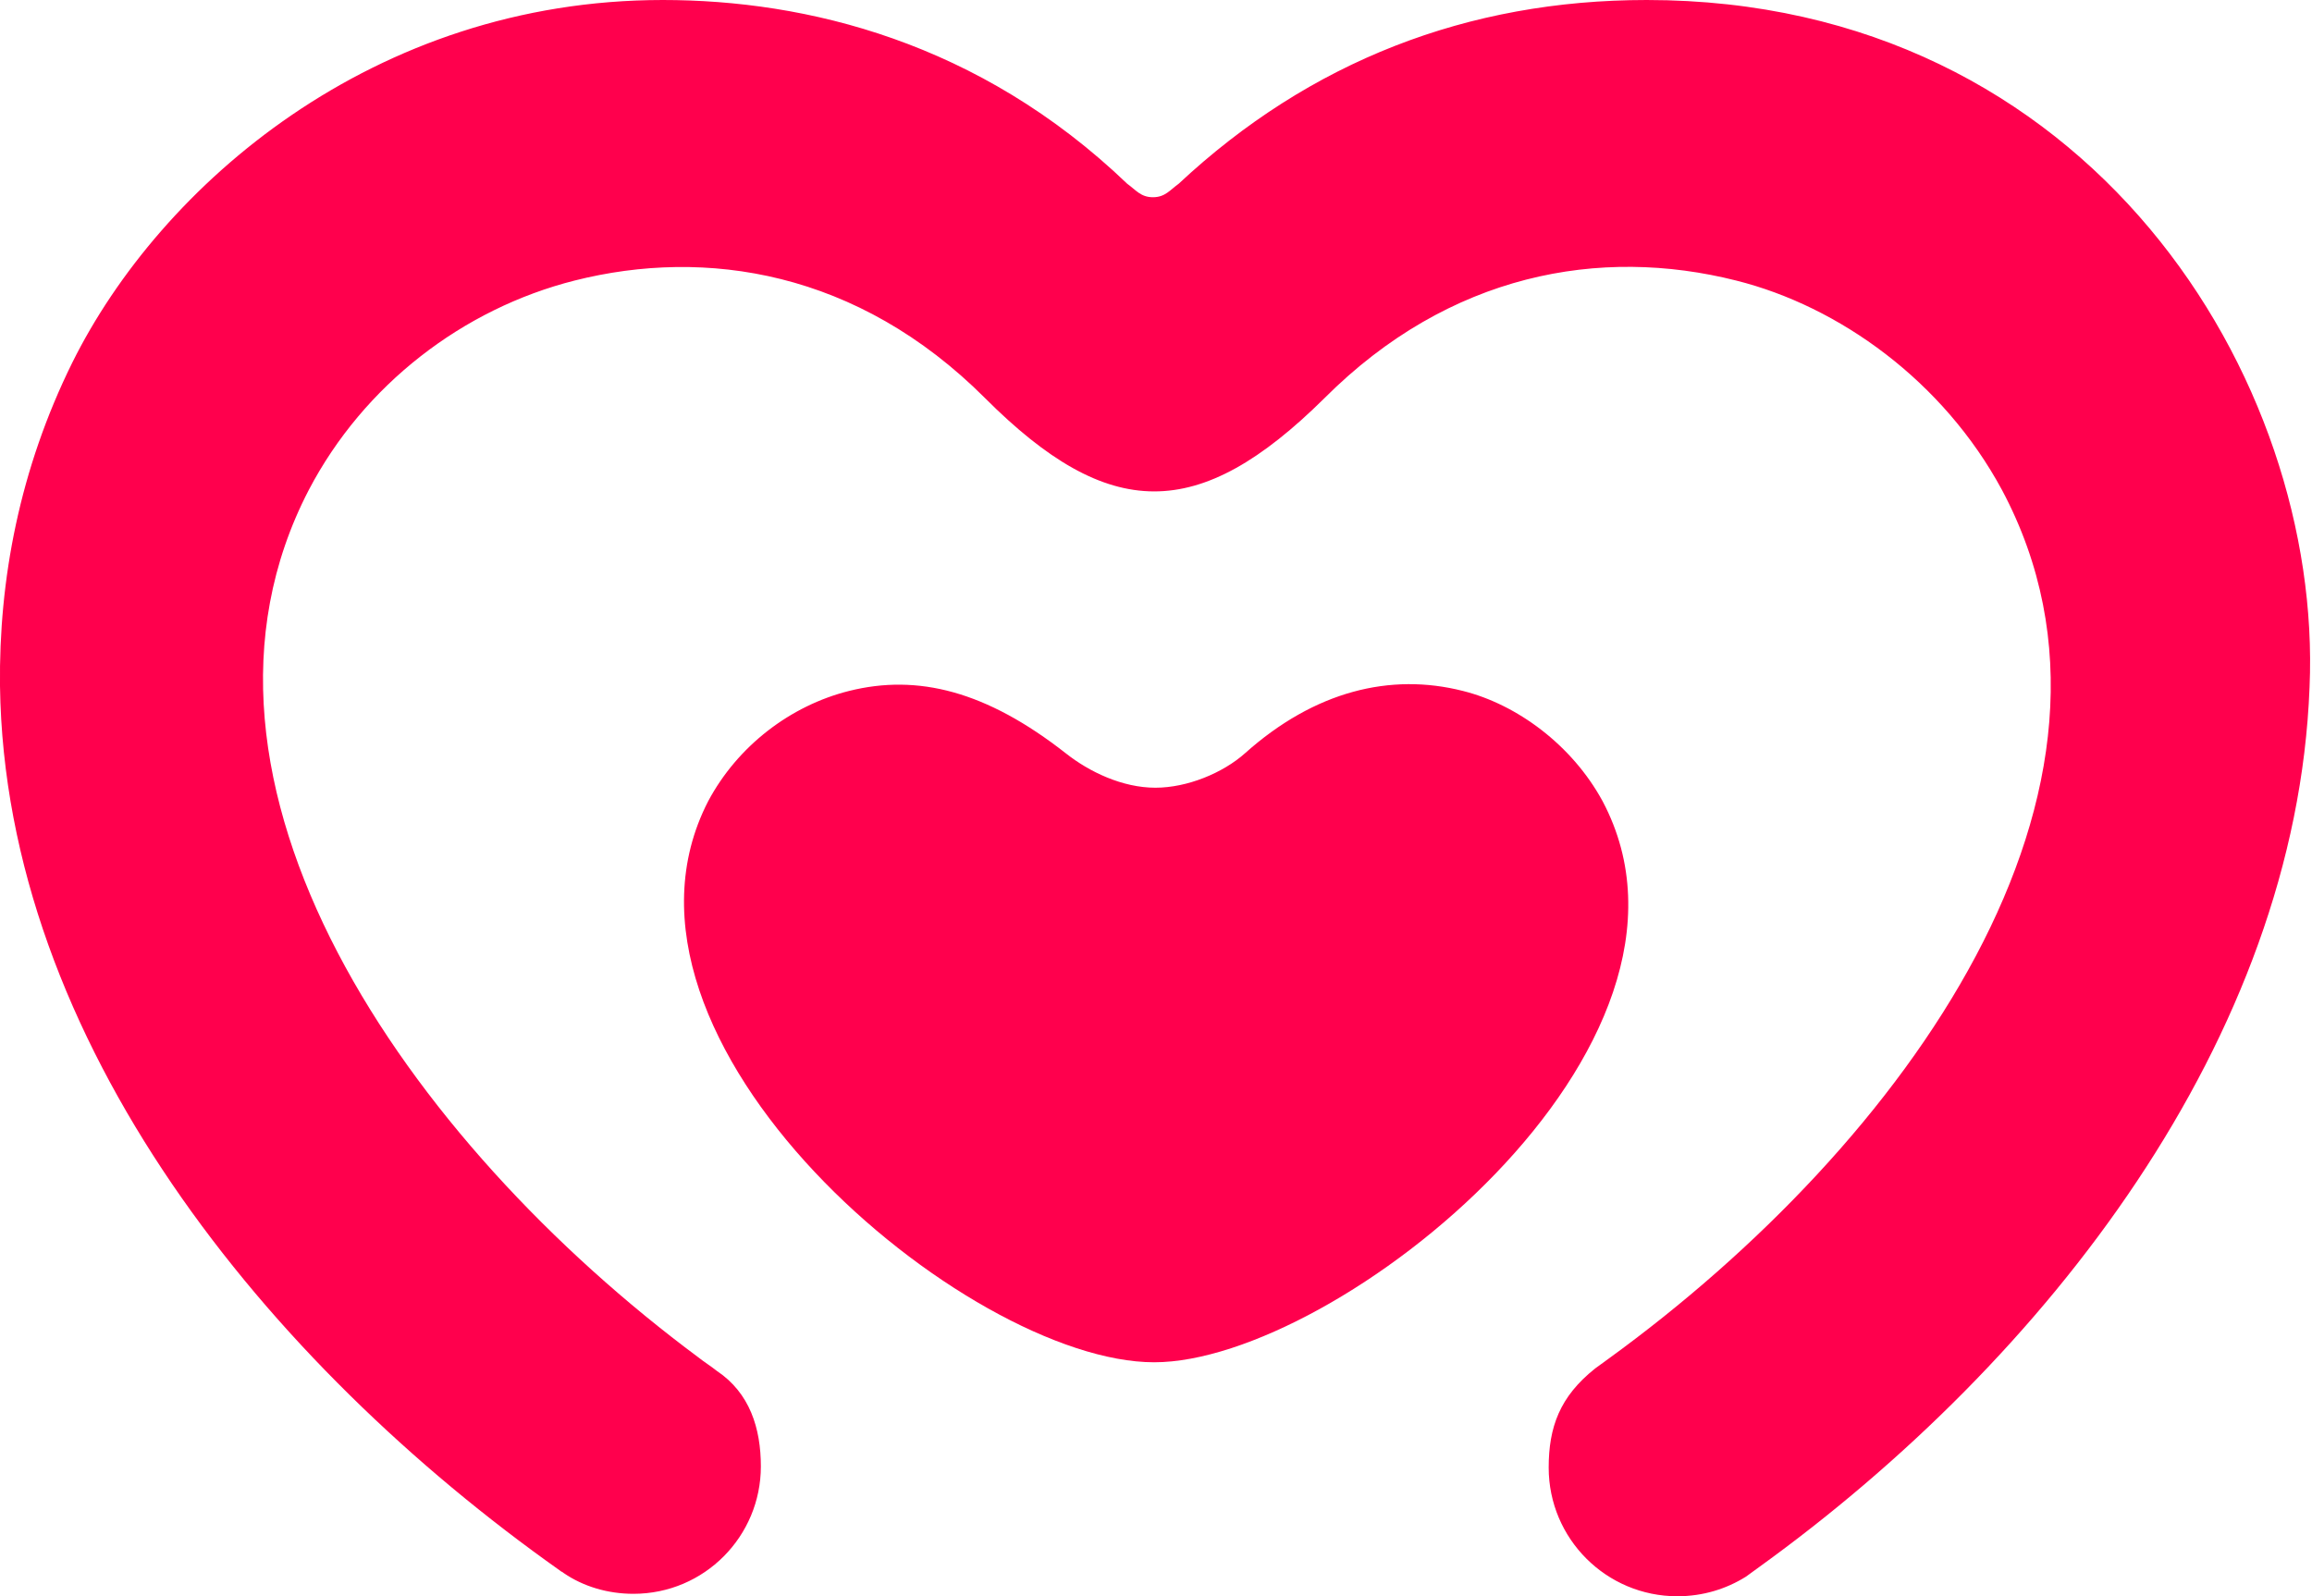 <?xml version="1.0" encoding="utf-8"?>
<!-- Generator: Adobe Illustrator 22.1.0, SVG Export Plug-In . SVG Version: 6.00 Build 0)  -->
<svg version="1.1" id="Capa_1" xmlns="http://www.w3.org/2000/svg" xmlns:xlink="http://www.w3.org/1999/xlink" x="0px" y="0px"
	 viewBox="0 0 188.7 130.3" style="enable-background:new 0 0 188.7 130.3;" xml:space="preserve">
<style type="text/css">
	.st0{fill:#FF004D;}
</style>
<g>
	<path class="st0" d="M134.4,0c-14.6,0-27.5,5-38.2,15c-0.7,0.5-1.1,1.1-2.1,1.1c-1,0-1.4-0.6-2.1-1.1C79.9,3.4,65.8,0,54.1,0
		c-23.6,0-41,15.1-48.2,29.6C1.6,38.3-0.1,47.3,0,56c0.4,29,21.8,55.3,45.7,72.2c0.1,0.1,0.2,0.1,0.3,0.2c1.6,1.1,3.6,1.7,5.7,1.7
		c5.8,0,10.4-4.7,10.4-10.4c0-3.1-0.9-6-3.6-7.8c-0.5-0.4-1-0.7-1.5-1.1C33.3,93.2,12.8,63.9,25.2,40c4.5-8.6,12.6-14.8,21.7-17.1
		c10.7-2.7,23.1-0.8,33.5,9.6c10.1,10.1,17.4,10.2,27.7,0c10.2-10.2,22.5-12.4,33.6-9.6c8.4,2.1,16.9,8.2,21.7,17.1
		c13,24.4-8,53.4-32.1,70.9c-0.4,0.3-0.7,0.5-1.1,0.8c-2.9,2.3-3.8,4.8-3.8,8.1c0,5.8,4.7,10.5,10.5,10.5c2.1,0,4-0.6,5.6-1.6
		c0.4-0.3,0.7-0.5,1.1-0.8c23.4-16.9,43.8-43.1,44.9-71.8C189.6,31,170.6,0,134.4,0z"/>
	<path class="st0" d="M119.4,56.4c-5.9-1.5-12.1,0-17.8,5.1c-1.8,1.6-4.7,2.8-7.3,2.8c-2.7,0-5.4-1.3-7.3-2.8
		c-6.5-5.1-12.1-6.5-17.7-5.1c-4.8,1.2-9.1,4.5-11.5,9C47.7,85,78.9,111.2,94.2,111.2c14.9,0,47.2-25.8,36.6-45.8
		C128.3,60.8,123.8,57.5,119.4,56.4z"/>
</g>
</svg>
